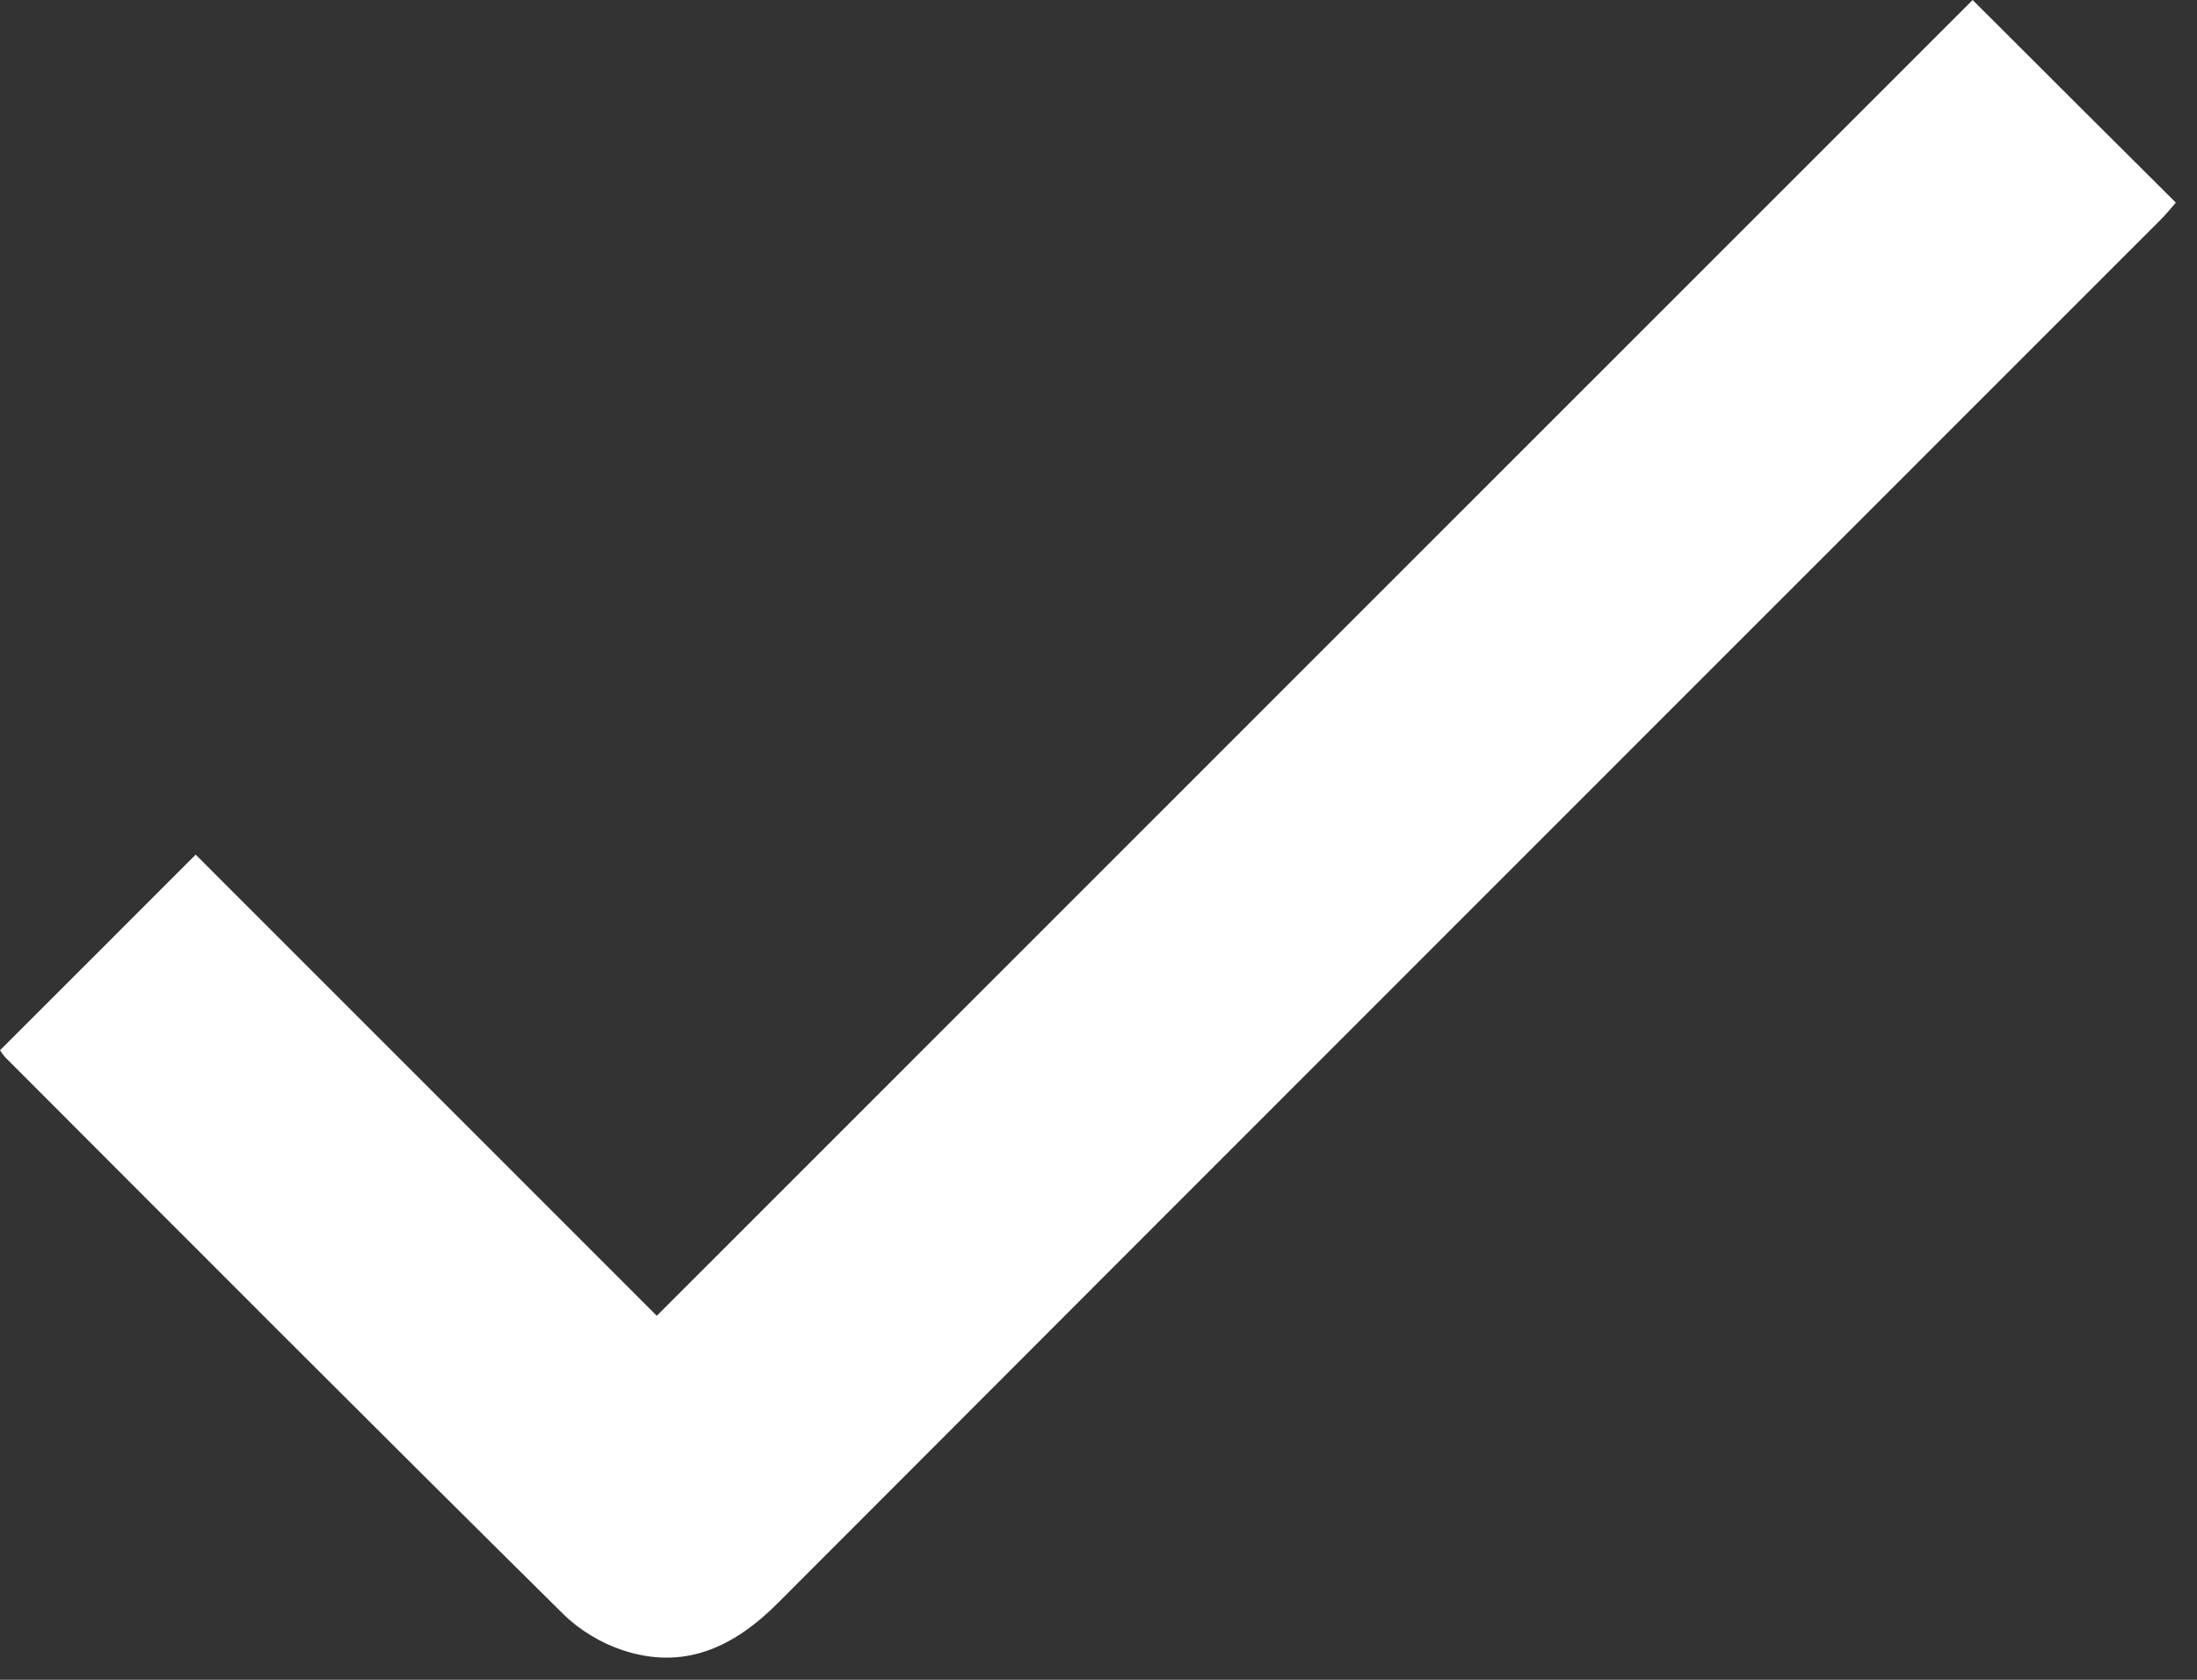 <?xml version="1.0" encoding="UTF-8"?>
<svg xmlns="http://www.w3.org/2000/svg" width="17" height="13" viewBox="0 0 17 13" fill="none">
  <rect x="0" y="0" width="17" height="13" fill="#333333" stroke="none"/>
  <path d="M0 8.128C0.519 7.61 1.02 7.108 1.514 6.614C2.699 7.798 3.89 8.991 5.082 10.183C8.507 6.758 11.894 3.369 15.264 0C15.809 0.545 16.316 1.05 16.836 1.568C16.816 1.59 16.77 1.649 16.718 1.701C13.15 5.271 9.58 8.838 6.016 12.409C5.673 12.752 5.288 12.929 4.812 12.769C4.648 12.714 4.483 12.614 4.359 12.492C2.914 11.063 1.481 9.625 0.046 8.188C0.029 8.171 0.014 8.149 0 8.128Z" fill="white"></path>
</svg>
